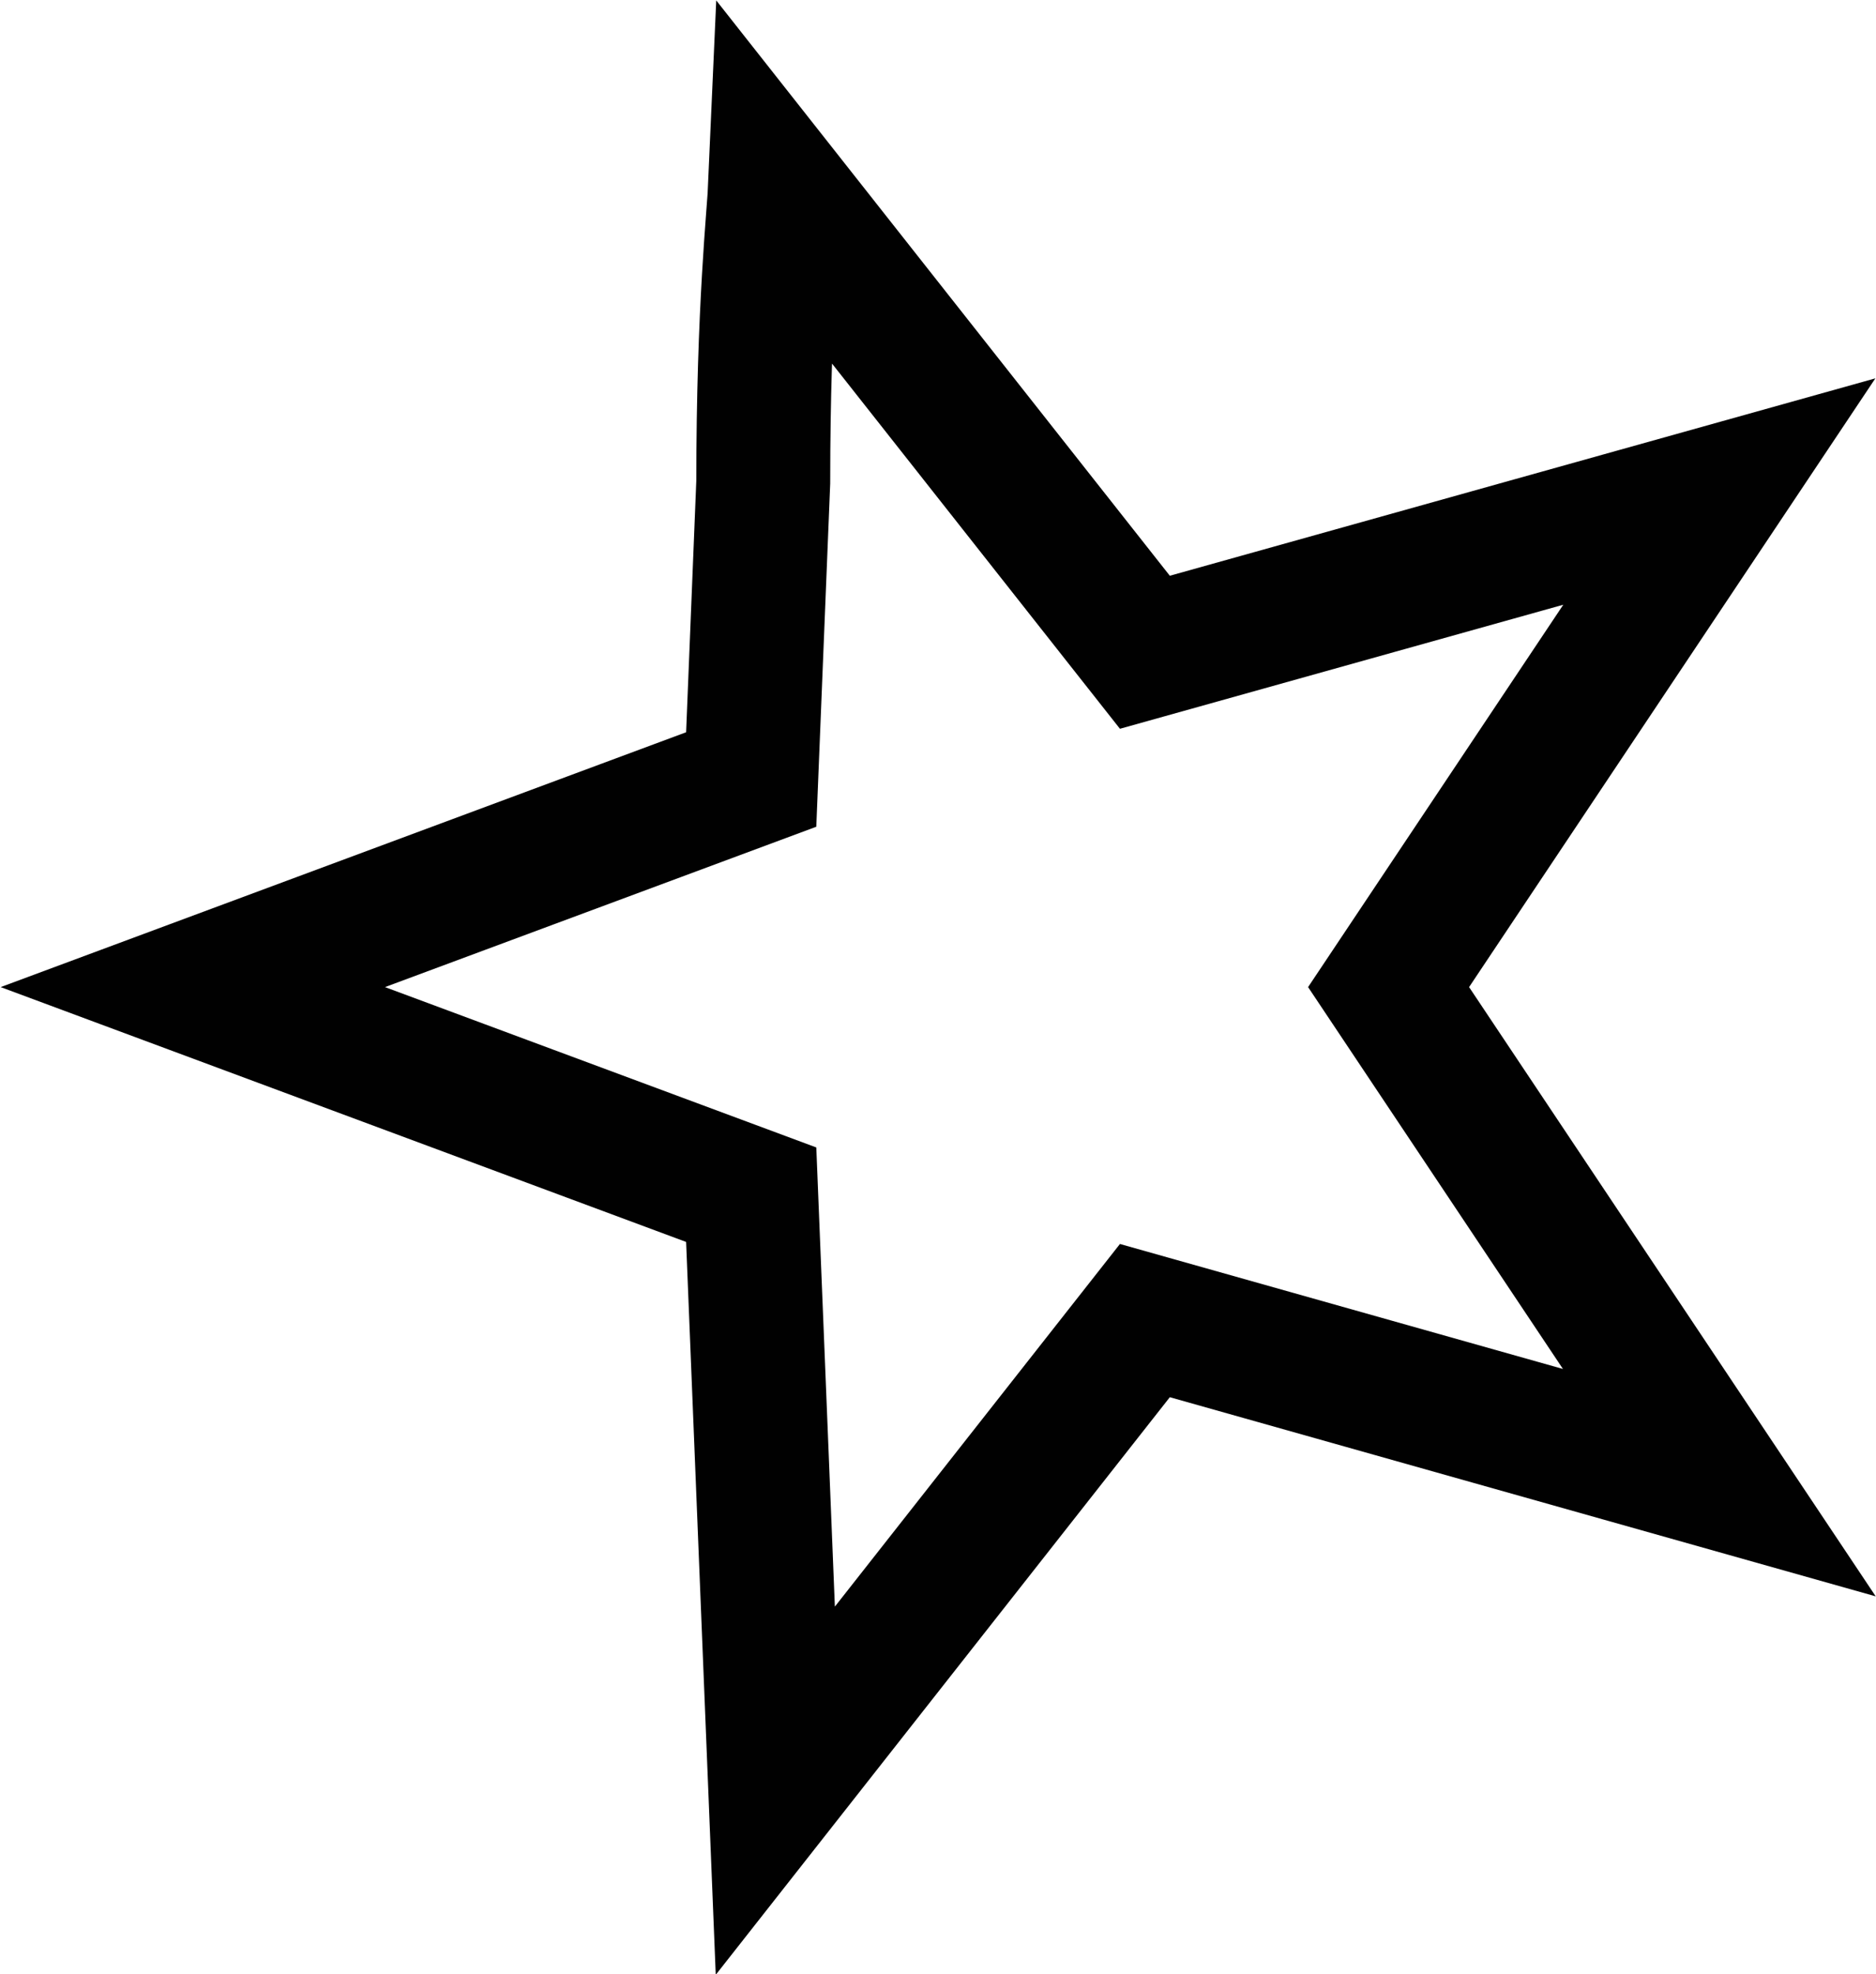<svg id="Laag_1" data-name="Laag 1" xmlns="http://www.w3.org/2000/svg" viewBox="0 0 14.01 14.74"><path d="M8.55,4.87l4.29-1.2-2.47,3.7,2.47,3.7L8.55,9.86,5.79,13.37,5.61,8.92,1.44,7.37,5.61,5.82,5.7,3.6c0-1.3.08-2,.09-2.23Z" fill="none" stroke="#010101"/></svg>